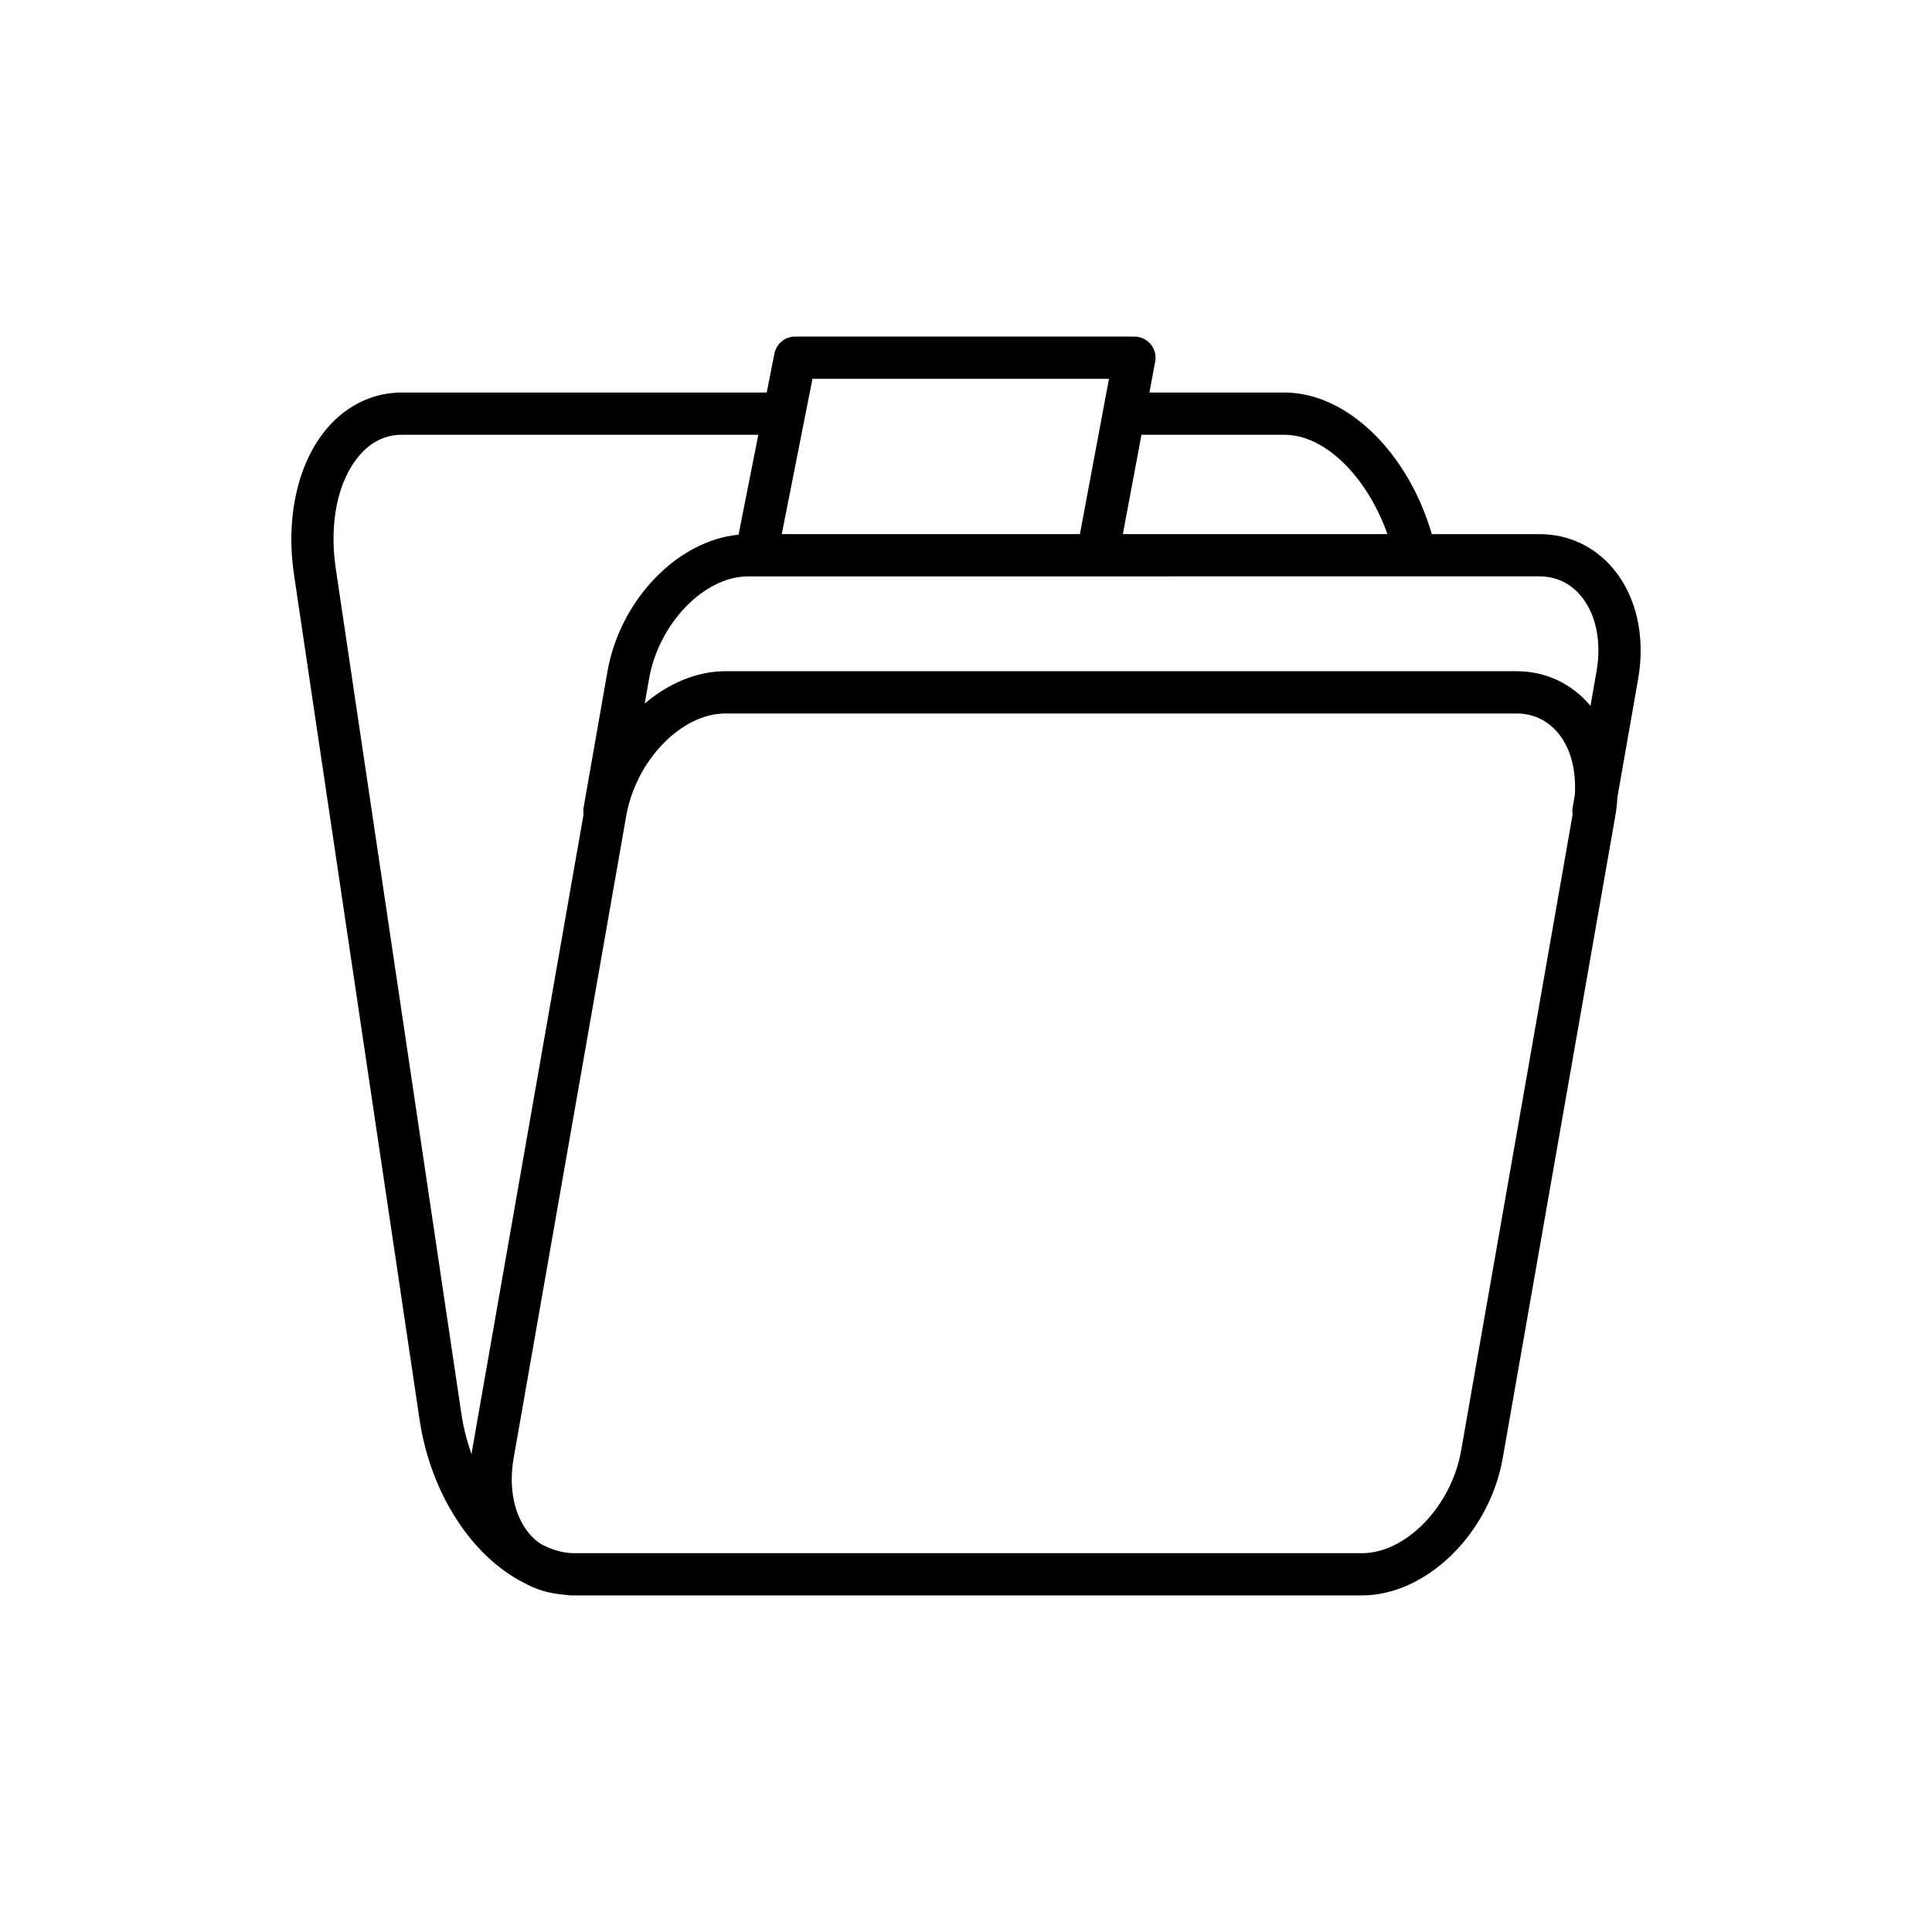 <?xml version="1.0" encoding="UTF-8"?>
<!-- Uploaded to: ICON Repo, www.svgrepo.com, Generator: ICON Repo Mixer Tools -->
<svg fill="#000000" width="800px" height="800px" version="1.1" viewBox="144 144 512 512" xmlns="http://www.w3.org/2000/svg">
 <path d="m221.91 296.28 33.277 223.91c2.961 19.902 14.117 36.492 27.707 43.285 2.832 1.59 5.93 2.586 9.227 2.988 0.543 0.082 1.086 0.125 1.629 0.176 0.512 0.031 0.996 0.16 1.512 0.16h209.68c17.047 0 33.777-16.336 37.305-36.418l29.828-170.15c0.293-1.676 0.457-3.328 0.555-4.973l5.496-31.352c1.969-11.223-0.453-21.879-6.637-29.246-4.938-5.875-11.867-9.109-19.523-9.109h-28.516c-6.312-21.676-22.512-37.523-39.012-37.523h-35.836l1.535-8.199c0.312-1.637-0.133-3.324-1.191-4.606-1.066-1.281-2.641-2.023-4.309-2.023l-89.918-0.004c-2.672 0-4.977 1.891-5.492 4.512l-2.039 10.316h-96.699c-7.504 0-14.504 3.316-19.703 9.348-7.824 9.074-11.137 23.617-8.871 38.906zm338.86 63.531-29.562 168.64c-2.582 14.723-14.613 27.16-26.273 27.16h-208.75c-2.965 0-5.949-0.891-8.84-2.441-1.098-0.746-2.137-1.598-3.043-2.676-4.051-4.824-5.574-12.152-4.176-20.105l29.824-170.15c2.582-14.723 14.613-27.16 26.273-27.16h209.68c4.352 0 8.133 1.77 10.949 5.113 3.434 4.09 4.922 10.016 4.488 16.555l-0.613 3.504c-0.094 0.539-0.016 1.051 0.043 1.566zm-114.27-100.59h37.93c10.723 0 21.871 11.121 27.254 26.328h-70.113zm-87.188-14.828h78.578l-7.707 41.156h-79.008zm192.65 52.352c4.352 0 8.133 1.77 10.949 5.117 4.051 4.824 5.574 12.156 4.176 20.109l-1.594 9.105c-0.023-0.027-0.043-0.062-0.066-0.09-4.938-5.875-11.867-9.109-19.523-9.109h-209.68c-7.559 0-15.047 3.223-21.359 8.551l1.141-6.519c2.582-14.723 14.613-27.16 26.273-27.16zm-312.71-32.059c3.125-3.629 6.906-5.465 11.23-5.465h94.48l-5.238 26.48c-16.129 1.527-31.395 17.195-34.746 36.27l-6.359 36.27c-0.09 0.527-0.012 1.031 0.039 1.539l-29.562 168.67c-0.055 0.316-0.07 0.625-0.121 0.938-1.234-3.445-2.164-7.086-2.723-10.836l-33.277-223.91c-1.793-12.113 0.555-23.309 6.277-29.949z"/>
</svg>